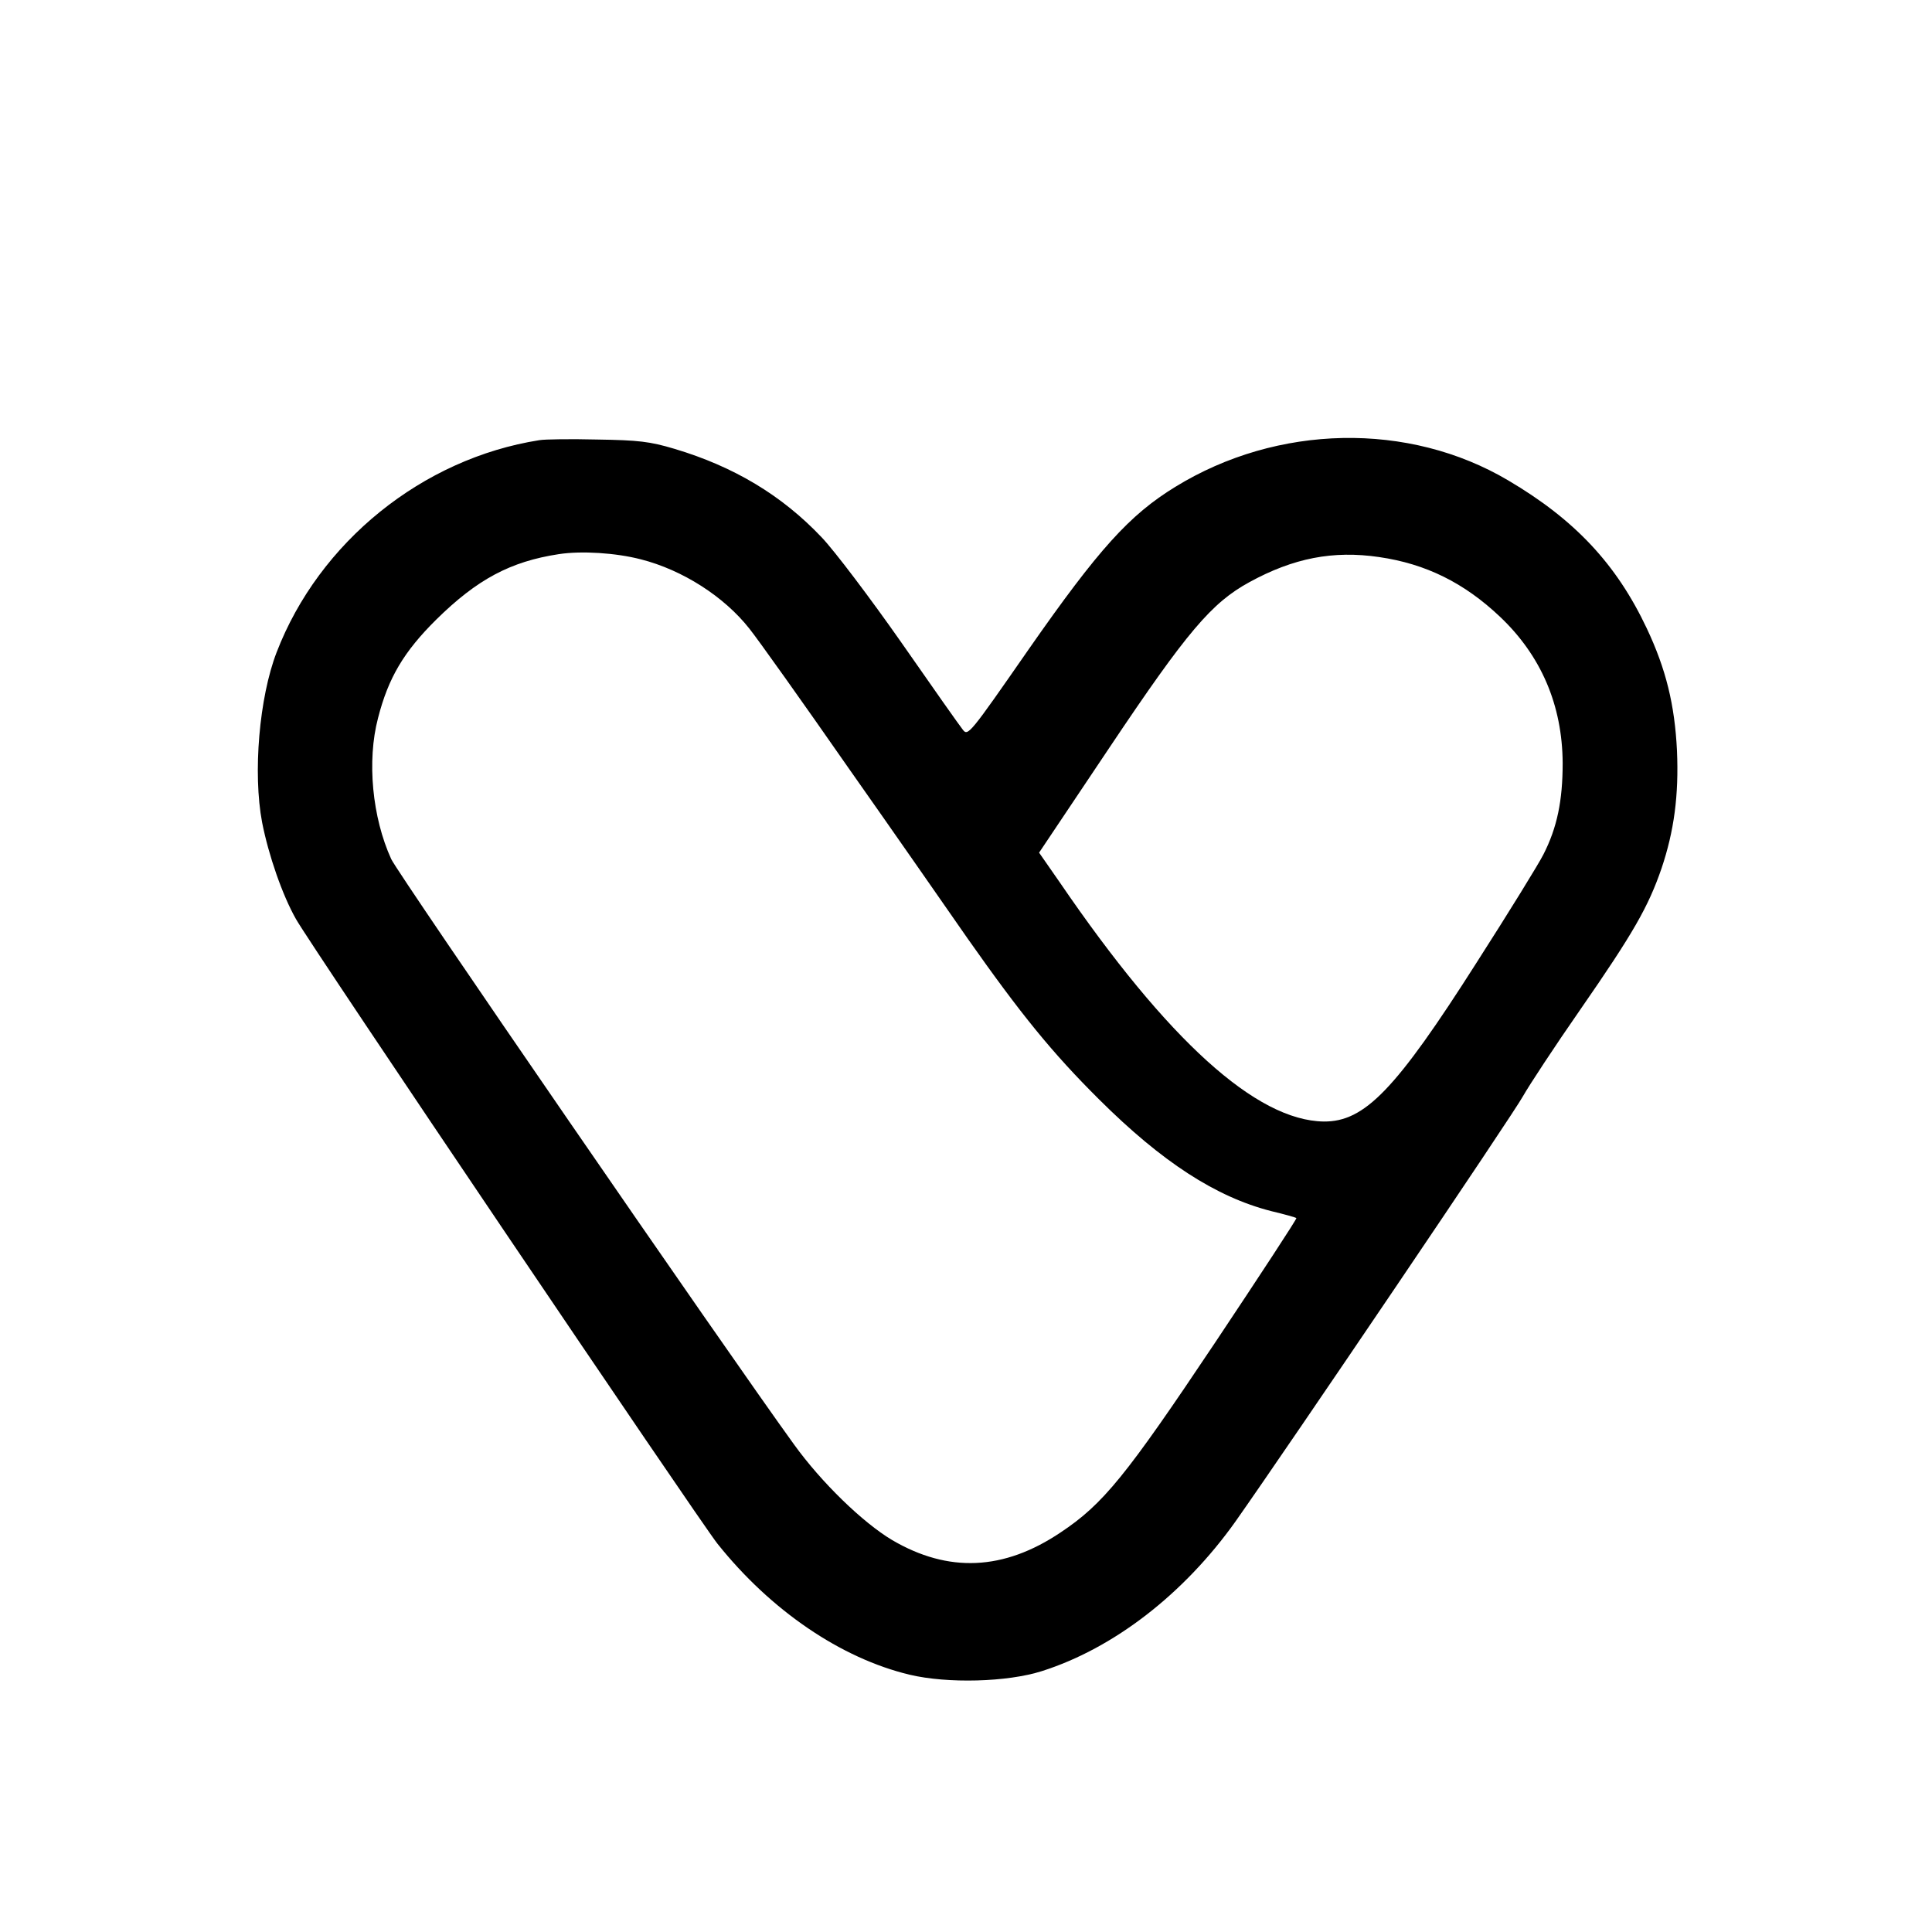 <?xml version="1.0" standalone="no"?>
<!DOCTYPE svg PUBLIC "-//W3C//DTD SVG 20010904//EN"
 "http://www.w3.org/TR/2001/REC-SVG-20010904/DTD/svg10.dtd">
<svg version="1.0" xmlns="http://www.w3.org/2000/svg"
 width="600pt" height="600pt" viewBox="0 0 600 600"
 preserveAspectRatio="xMidYMid meet">
<g transform="translate(0,600) scale(0.1,-0.1)"
fill="#000000" stroke="none">
<path d="M1675 4633 c-363 -57 -684 -316 -816 -659 -54 -140 -74 -375 -45
-528 20 -102 63 -226 105 -300 47 -84 1250 -1865 1309 -1940 166 -208 384
-356 597 -407 118 -28 303 -23 410 11 224 71 442 240 602 465 167 237 864
1267 893 1321 18 32 98 154 178 269 165 238 211 319 252 438 39 116 54 227 48
366 -7 142 -34 253 -94 380 -94 199 -223 337 -430 459 -309 183 -717 175
-1034 -20 -142 -87 -238 -193 -455 -504 -184 -265 -189 -271 -205 -250 -9 11
-95 133 -191 271 -96 137 -207 284 -247 326 -124 131 -273 220 -457 275 -77
23 -112 27 -240 29 -82 2 -163 1 -180 -2z m315 -370 c130 -33 259 -116 337
-215 28 -35 166 -229 308 -433 143 -203 309 -442 371 -531 164 -233 261 -353
408 -499 195 -194 362 -302 533 -346 42 -10 78 -20 79 -22 2 -2 -112 -176
-252 -386 -278 -416 -348 -502 -480 -590 -177 -119 -349 -126 -523 -24 -91 54
-220 179 -305 297 -215 297 -1230 1772 -1251 1818 -59 129 -76 305 -41 438 32
125 80 206 181 306 127 125 230 180 380 203 71 11 178 4 255 -16z m2293 7
c145 -21 264 -80 375 -185 128 -121 194 -275 195 -455 0 -116 -17 -200 -60
-284 -14 -28 -107 -179 -207 -335 -252 -396 -348 -495 -475 -494 -209 3 -484
251 -820 743 l-64 92 219 327 c241 360 317 449 434 513 137 75 260 99 403 78z"/>
</g>
</svg>
